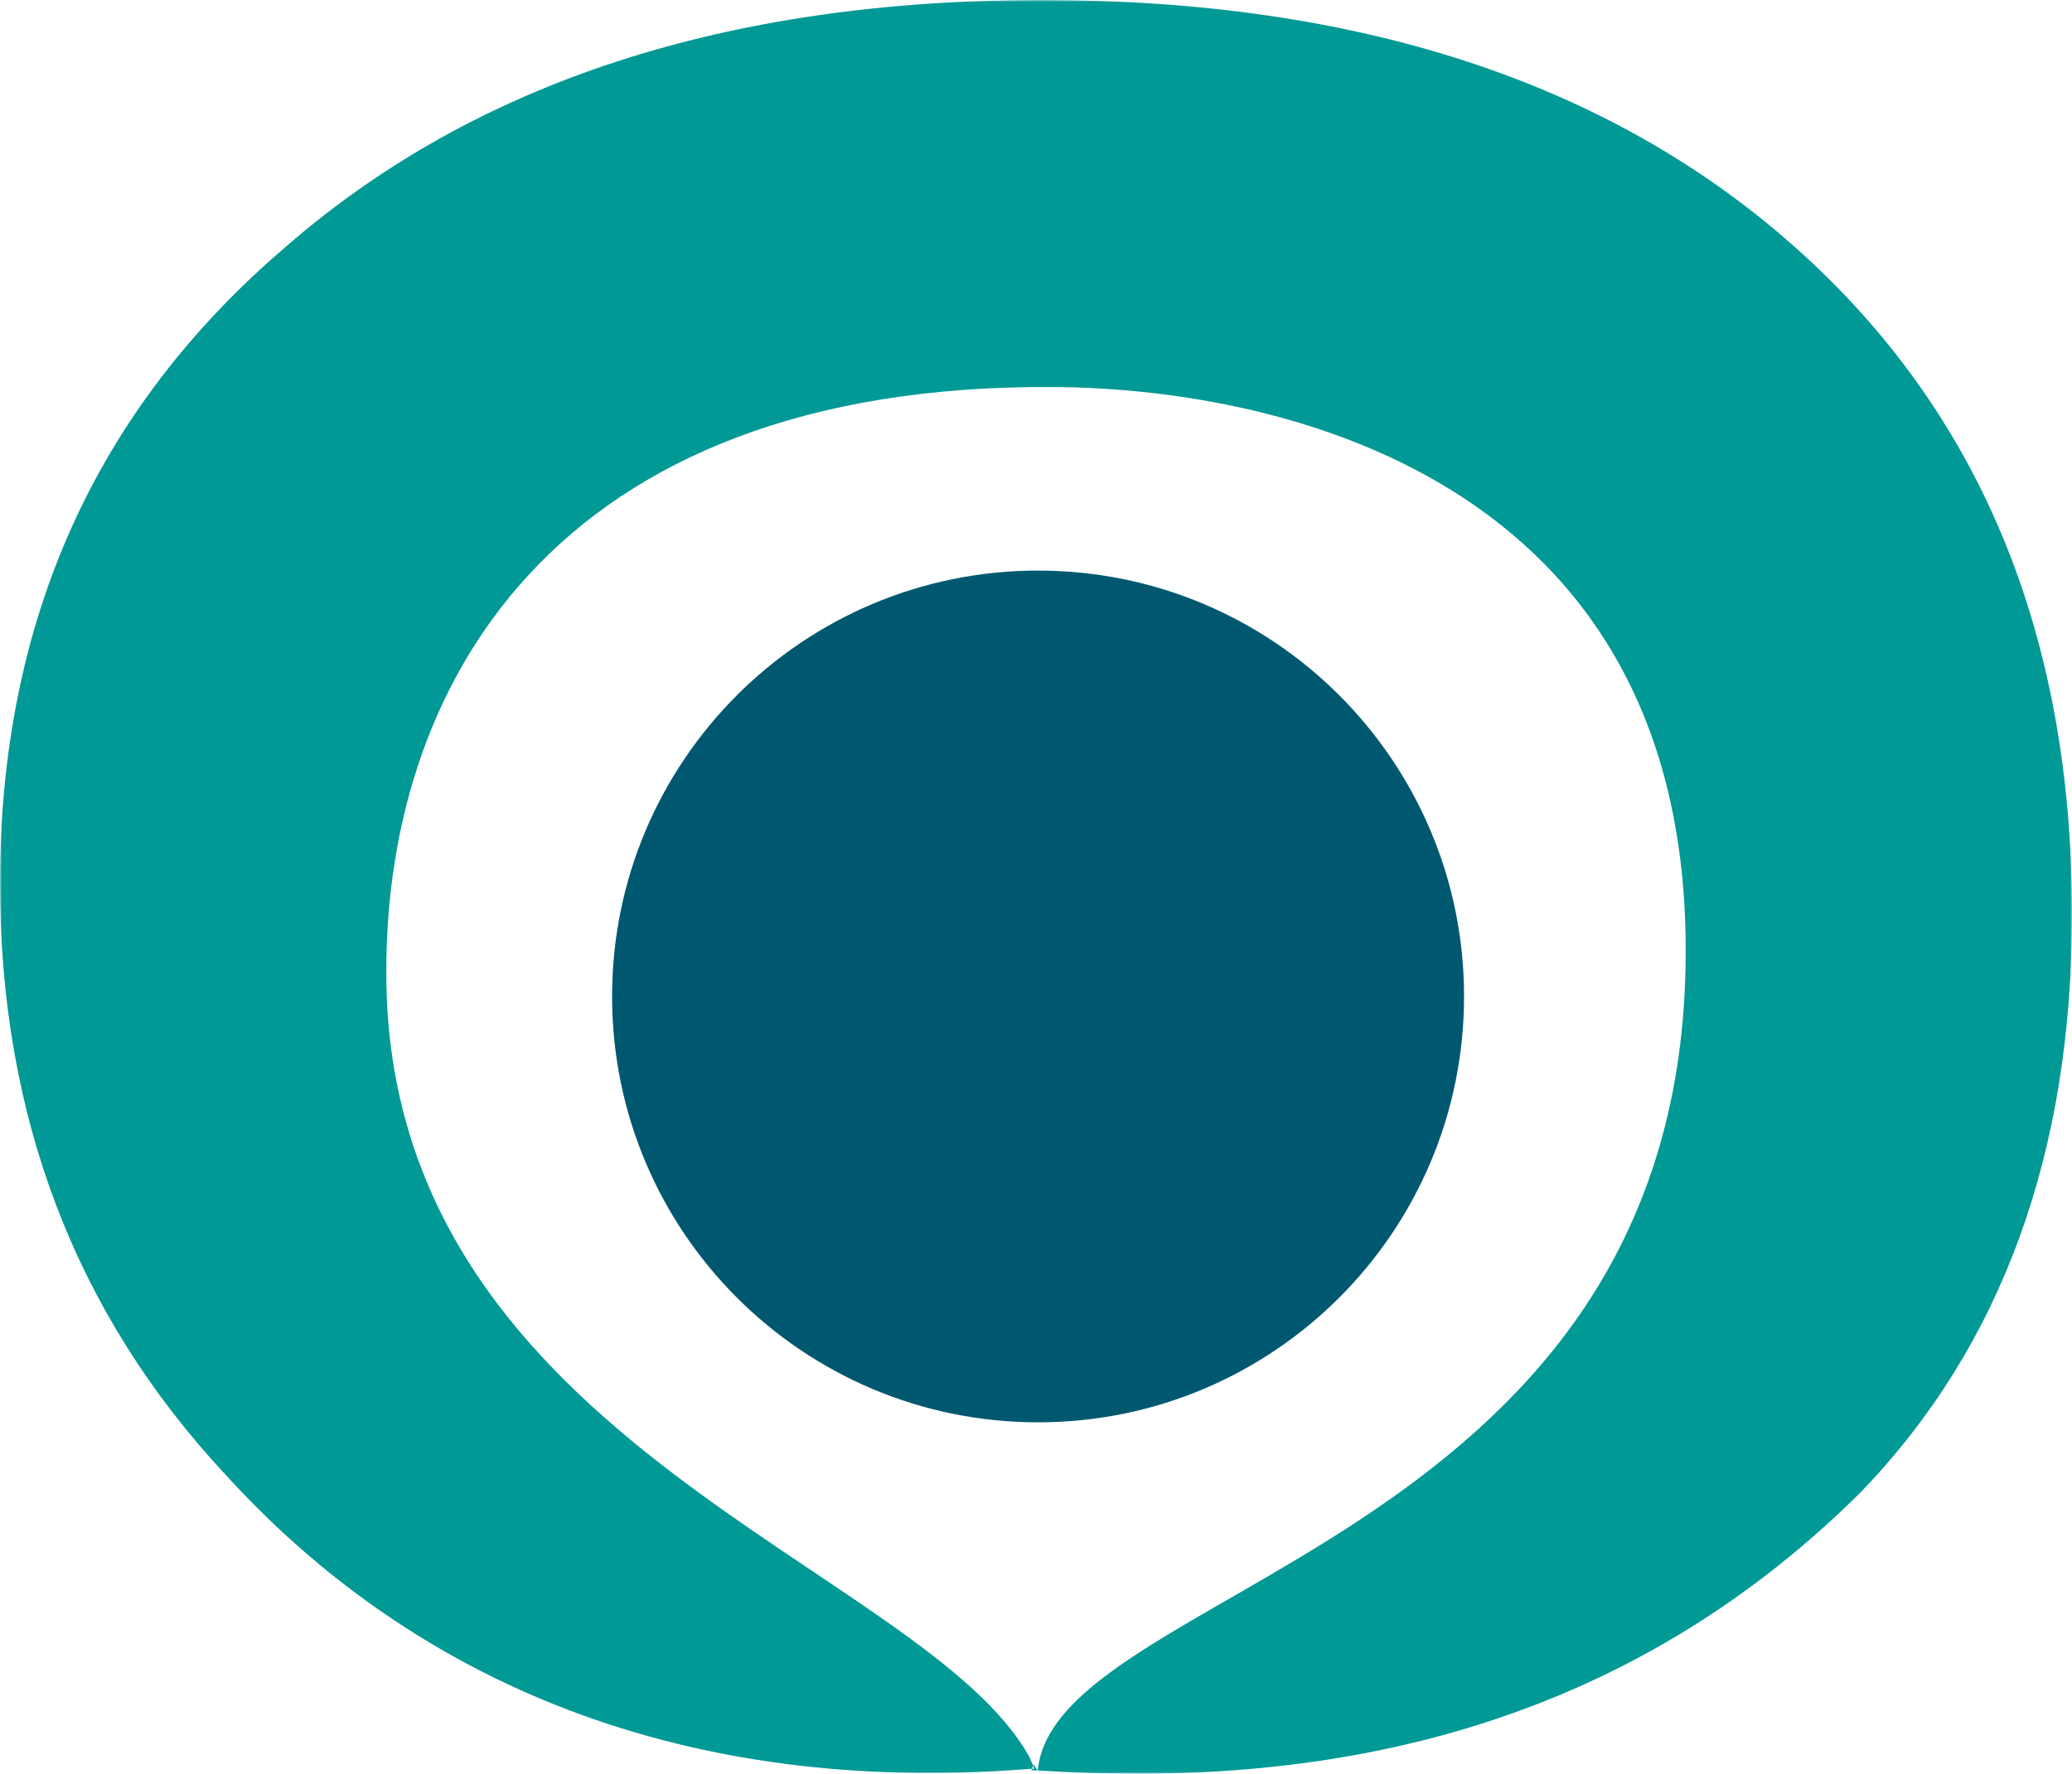 <?xml version="1.0" encoding="UTF-8"?>
<svg width="501px" height="429px" viewBox="0 0 501 429" version="1.1" xmlns="http://www.w3.org/2000/svg" xmlns:xlink="http://www.w3.org/1999/xlink">
    <title>logo</title>
    <defs>
        <polygon id="path-1" points="0 0 501 0 501 429 0 429"></polygon>
    </defs>
    <g id="Page-1" stroke="none" stroke-width="1" fill="none" fill-rule="evenodd">
        <g id="favicon" transform="translate(-9, -46)">
            <g id="logo" transform="translate(9, 46)">
                <g id="Group-3">
                    <mask id="mask-2" fill="white">
                        <use xlink:href="#path-1"></use>
                    </mask>
                    <g id="Clip-2"></g>
                    <path d="M501,221.082 C501,153.169 478.606,99.346 433.843,59.613 C389.068,19.867 328.411,0 251.847,0 C175.725,0 114.84,19.867 69.18,59.613 C23.064,98.968 0,150.268 0,213.564 C0,269.885 18.133,317.54 54.398,356.516 C89.69,395.392 150.423,435.769 249.507,427.784 L249.811,427.065 L248.913,424.946 C223.358,378.969 95.797,349.667 93.445,238.552 C91.94,166.981 133.162,92.547 255.286,93.607 C311.555,94.099 411.728,117.157 407.466,237.127 C402.598,374.011 255.248,384.077 250.911,428.2 C317.486,432.552 390.08,420.443 449.966,360.855 C483.98,325.549 501,278.954 501,221.082 L501,221.082 Z M250.114,427.771 C249.899,427.784 249.722,427.771 249.507,427.784 L249.356,428.15 C249.849,428.188 250.355,428.162 250.848,428.2 C250.62,427.696 250.215,427.216 249.963,426.712 L249.811,427.065 L250.114,427.771 Z" id="Fill-1" fill="#009996" mask="url(#mask-2)"></path>
                </g>
                <path d="M354,241 C354,297.891 307.884,344 251,344 C194.116,344 148,297.891 148,241 C148,184.109 194.116,138 251,138 C307.884,138 354,184.109 354,241 L354,241 Z" id="Fill-6" fill="#005870"></path>
            </g>
        </g>
    </g>
</svg>